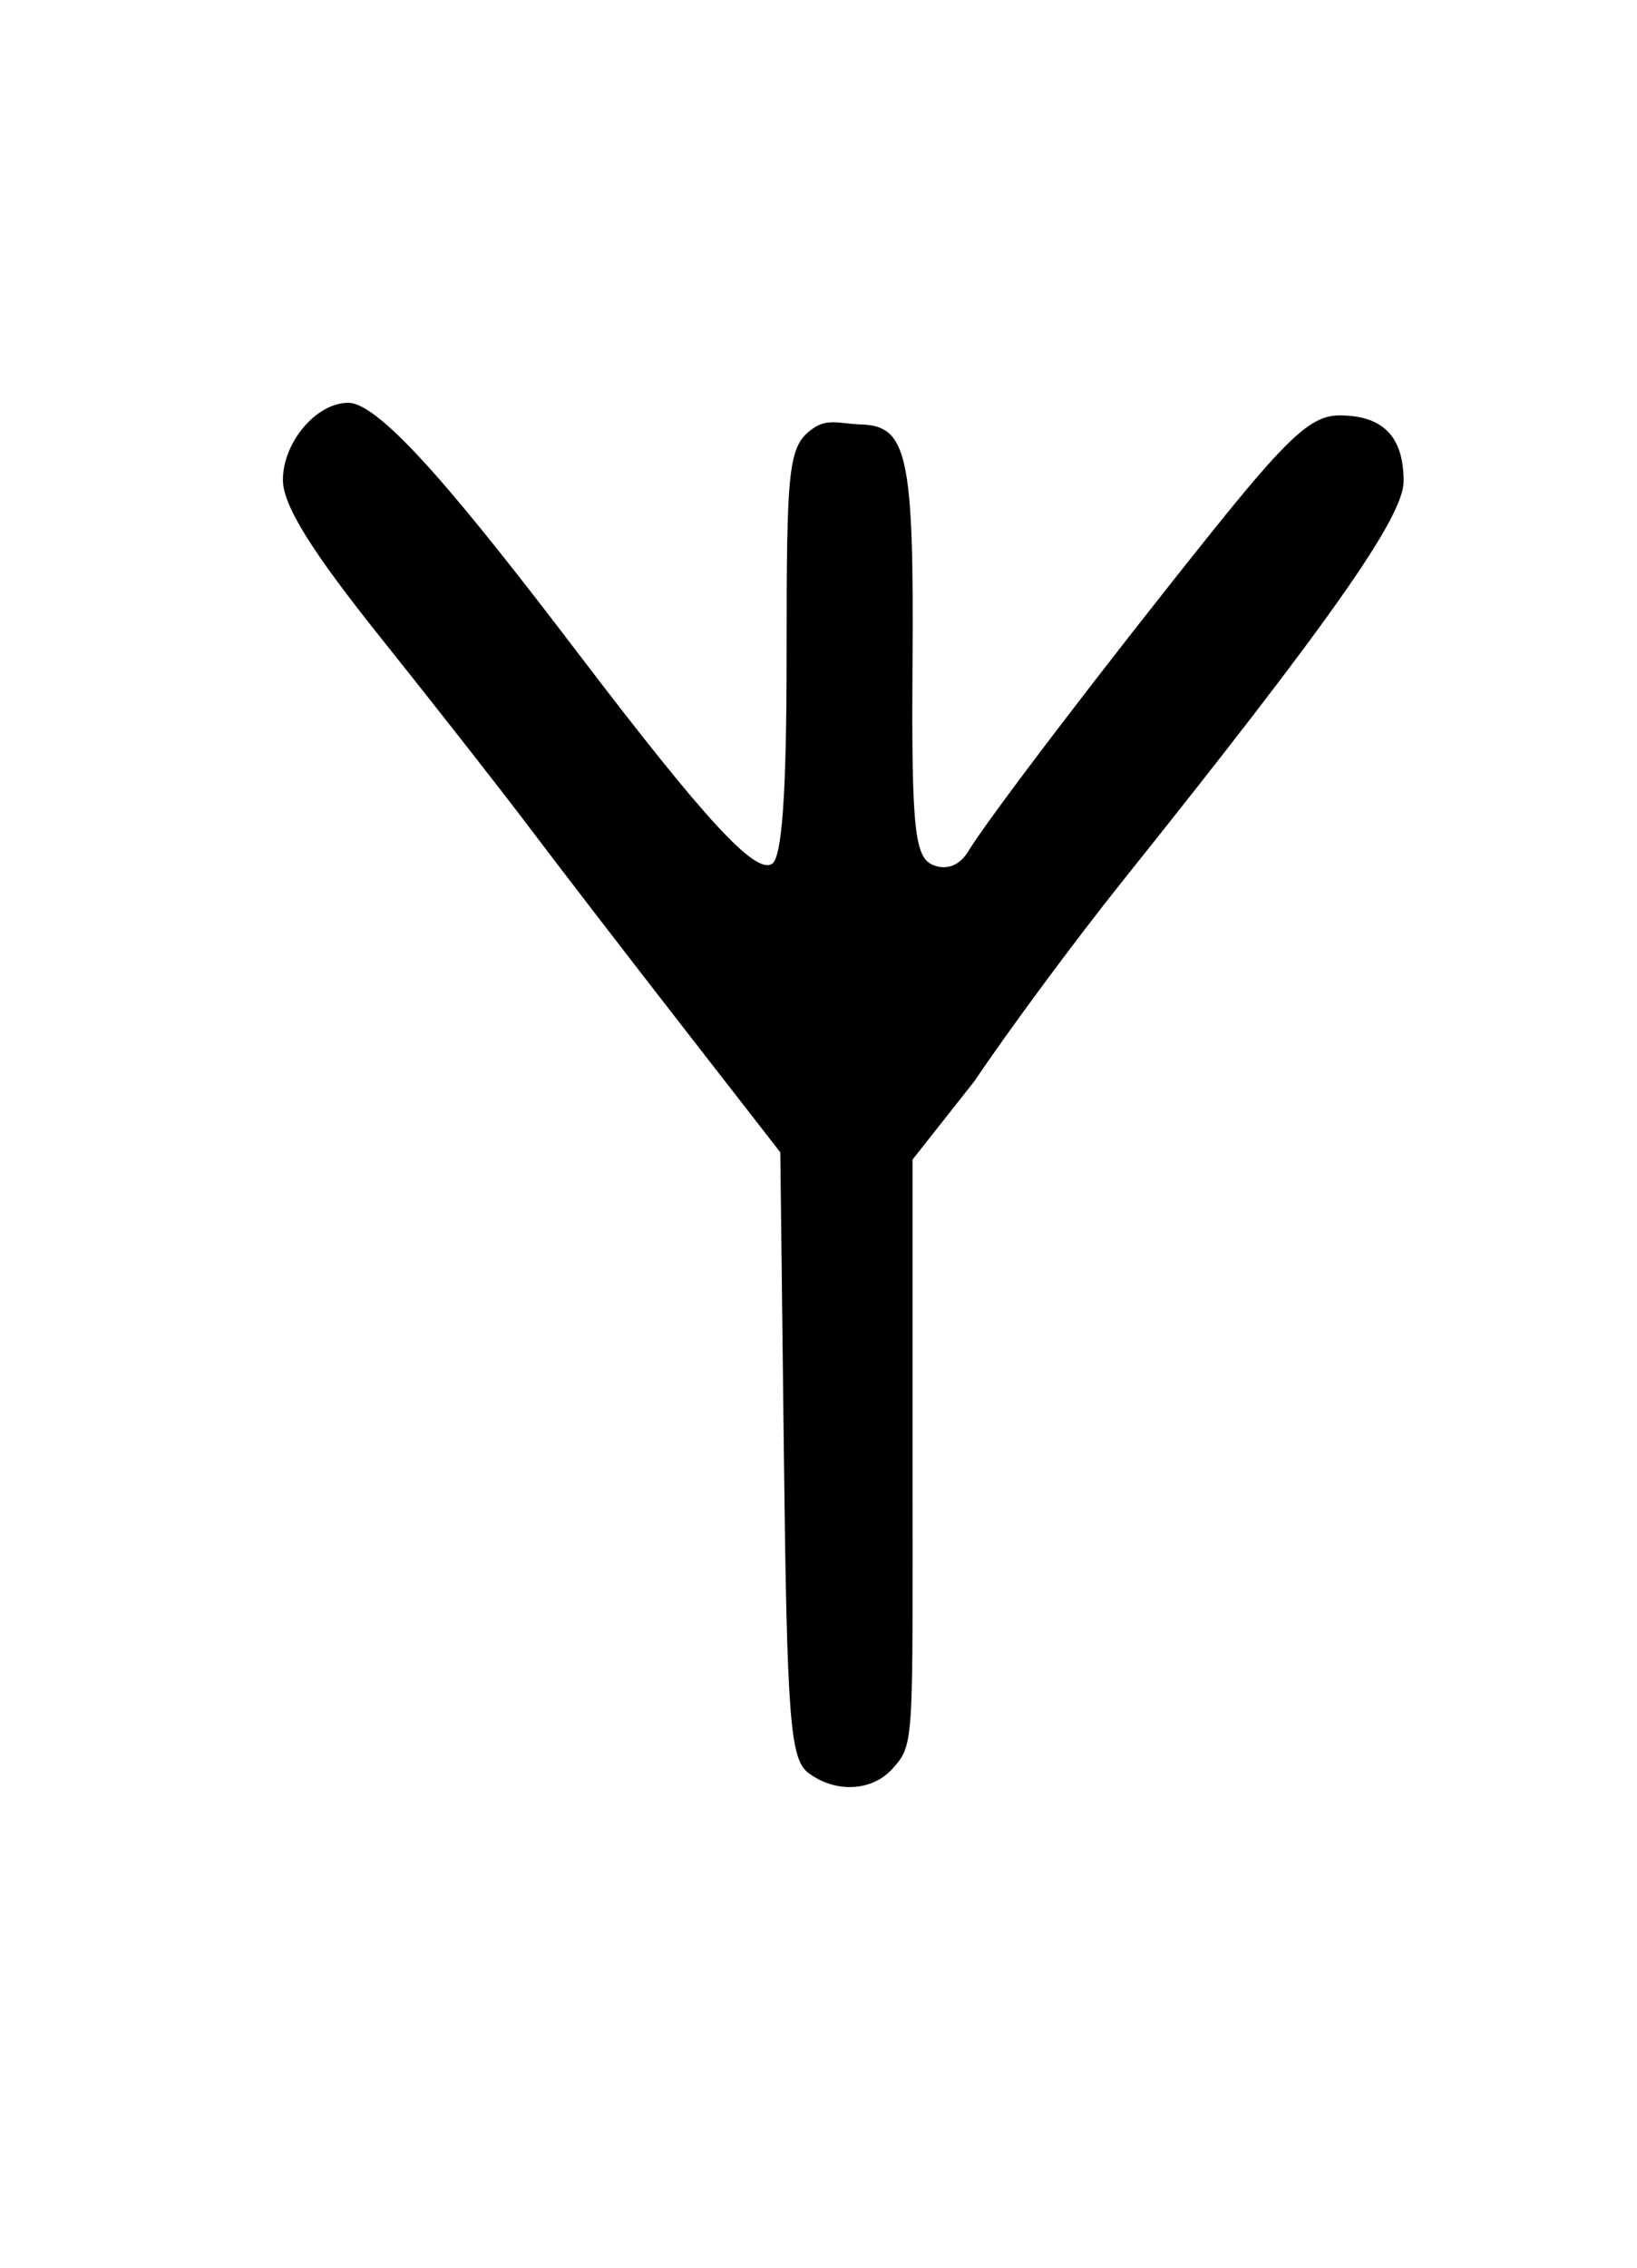 <?xml version="1.0" encoding="UTF-8" standalone="no"?>
<!-- Created with Inkscape (http://www.inkscape.org/) -->

<svg
   xmlns:dc="http://purl.org/dc/elements/1.1/"
   xmlns:cc="http://creativecommons.org/ns#"
   xmlns:rdf="http://www.w3.org/1999/02/22-rdf-syntax-ns#"
   xmlns:svg="http://www.w3.org/2000/svg"
   xmlns="http://www.w3.org/2000/svg"
   xmlns:sodipodi="http://sodipodi.sourceforge.net/DTD/sodipodi-0.dtd"
   xmlns:inkscape="http://www.inkscape.org/namespaces/inkscape"
   id="svg2"
   version="1.1"
   inkscape:version="0.48.4 r9939"
   width="130"
   height="180"
   sodipodi:docname="Lydian A-02.svg">
  <defs
     id="defs6" />
  <sodipodi:namedview
     pagecolor="#ffffff"
     bordercolor="#666666"
     borderopacity="1"
     objecttolerance="10"
     gridtolerance="10"
     guidetolerance="10"
     inkscape:pageopacity="0"
     inkscape:pageshadow="2"
     inkscape:window-width="1280"
     inkscape:window-height="959"
     id="namedview4"
     showgrid="false"
     inkscape:zoom="2.8991378"
     inkscape:cx="55.12904"
     inkscape:cy="125.05756"
     inkscape:window-x="-4"
     inkscape:window-y="-4"
     inkscape:window-maximized="1"
     inkscape:current-layer="svg2"
     showguides="true"
     inkscape:guide-bbox="true" />
  <path
     style="fill:#000000;fill-opacity:1"
     d="m 64.192,140.723 c -1.447,-1.092 -1.693,-4.287 -1.941,-25.252 l -0.284,-24.002 -8,-10.289 c -4.4,-5.659 -9.767,-12.633 -11.927,-15.498 -2.16,-2.865 -7.447,-9.611 -11.75,-14.992 -5.59,-6.99 -7.823,-10.586 -7.823,-12.595 0,-2.989 2.653,-6.122 5.184,-6.122 2.62,0 9.099,7.856 18.316,19.957 10.031,13.169 13.998,17.472 15.341,16.641 0.799,-0.494 1.159,-5.64 1.159,-16.6 0,-15.038 0.113,-16.573 2.115,-17.975 1.163,-0.815 2.192,-0.349 3.75,-0.307 3.7,0.099 4.257,2.351 4.135,19.007 -0.099,13.466 0.206,15.419 1.686,15.987 1.062,0.408 2.08,-0.007 2.75,-1.121 1.556,-2.586 10.822,-14.729 19.336,-25.339 6.062,-7.555 7.917,-9.25 10.125,-9.25 3.469,0 5.103,1.675 5.103,5.231 0,2.833 -5.857,11.16 -22.326,31.74 -3.754,4.691 -9.042,11.83 -11.75,15.863 l -4.924,6.236 0,23.957 c 0,22.489 0.177,22.435 -1.613,24.416 -1.592,1.762 -4.492,1.944 -6.662,0.307 z"
     id="path4337"
     inkscape:connector-curvature="0"
     sodipodi:nodetypes="sscsssssssssssscssssscsss" />
</svg>
